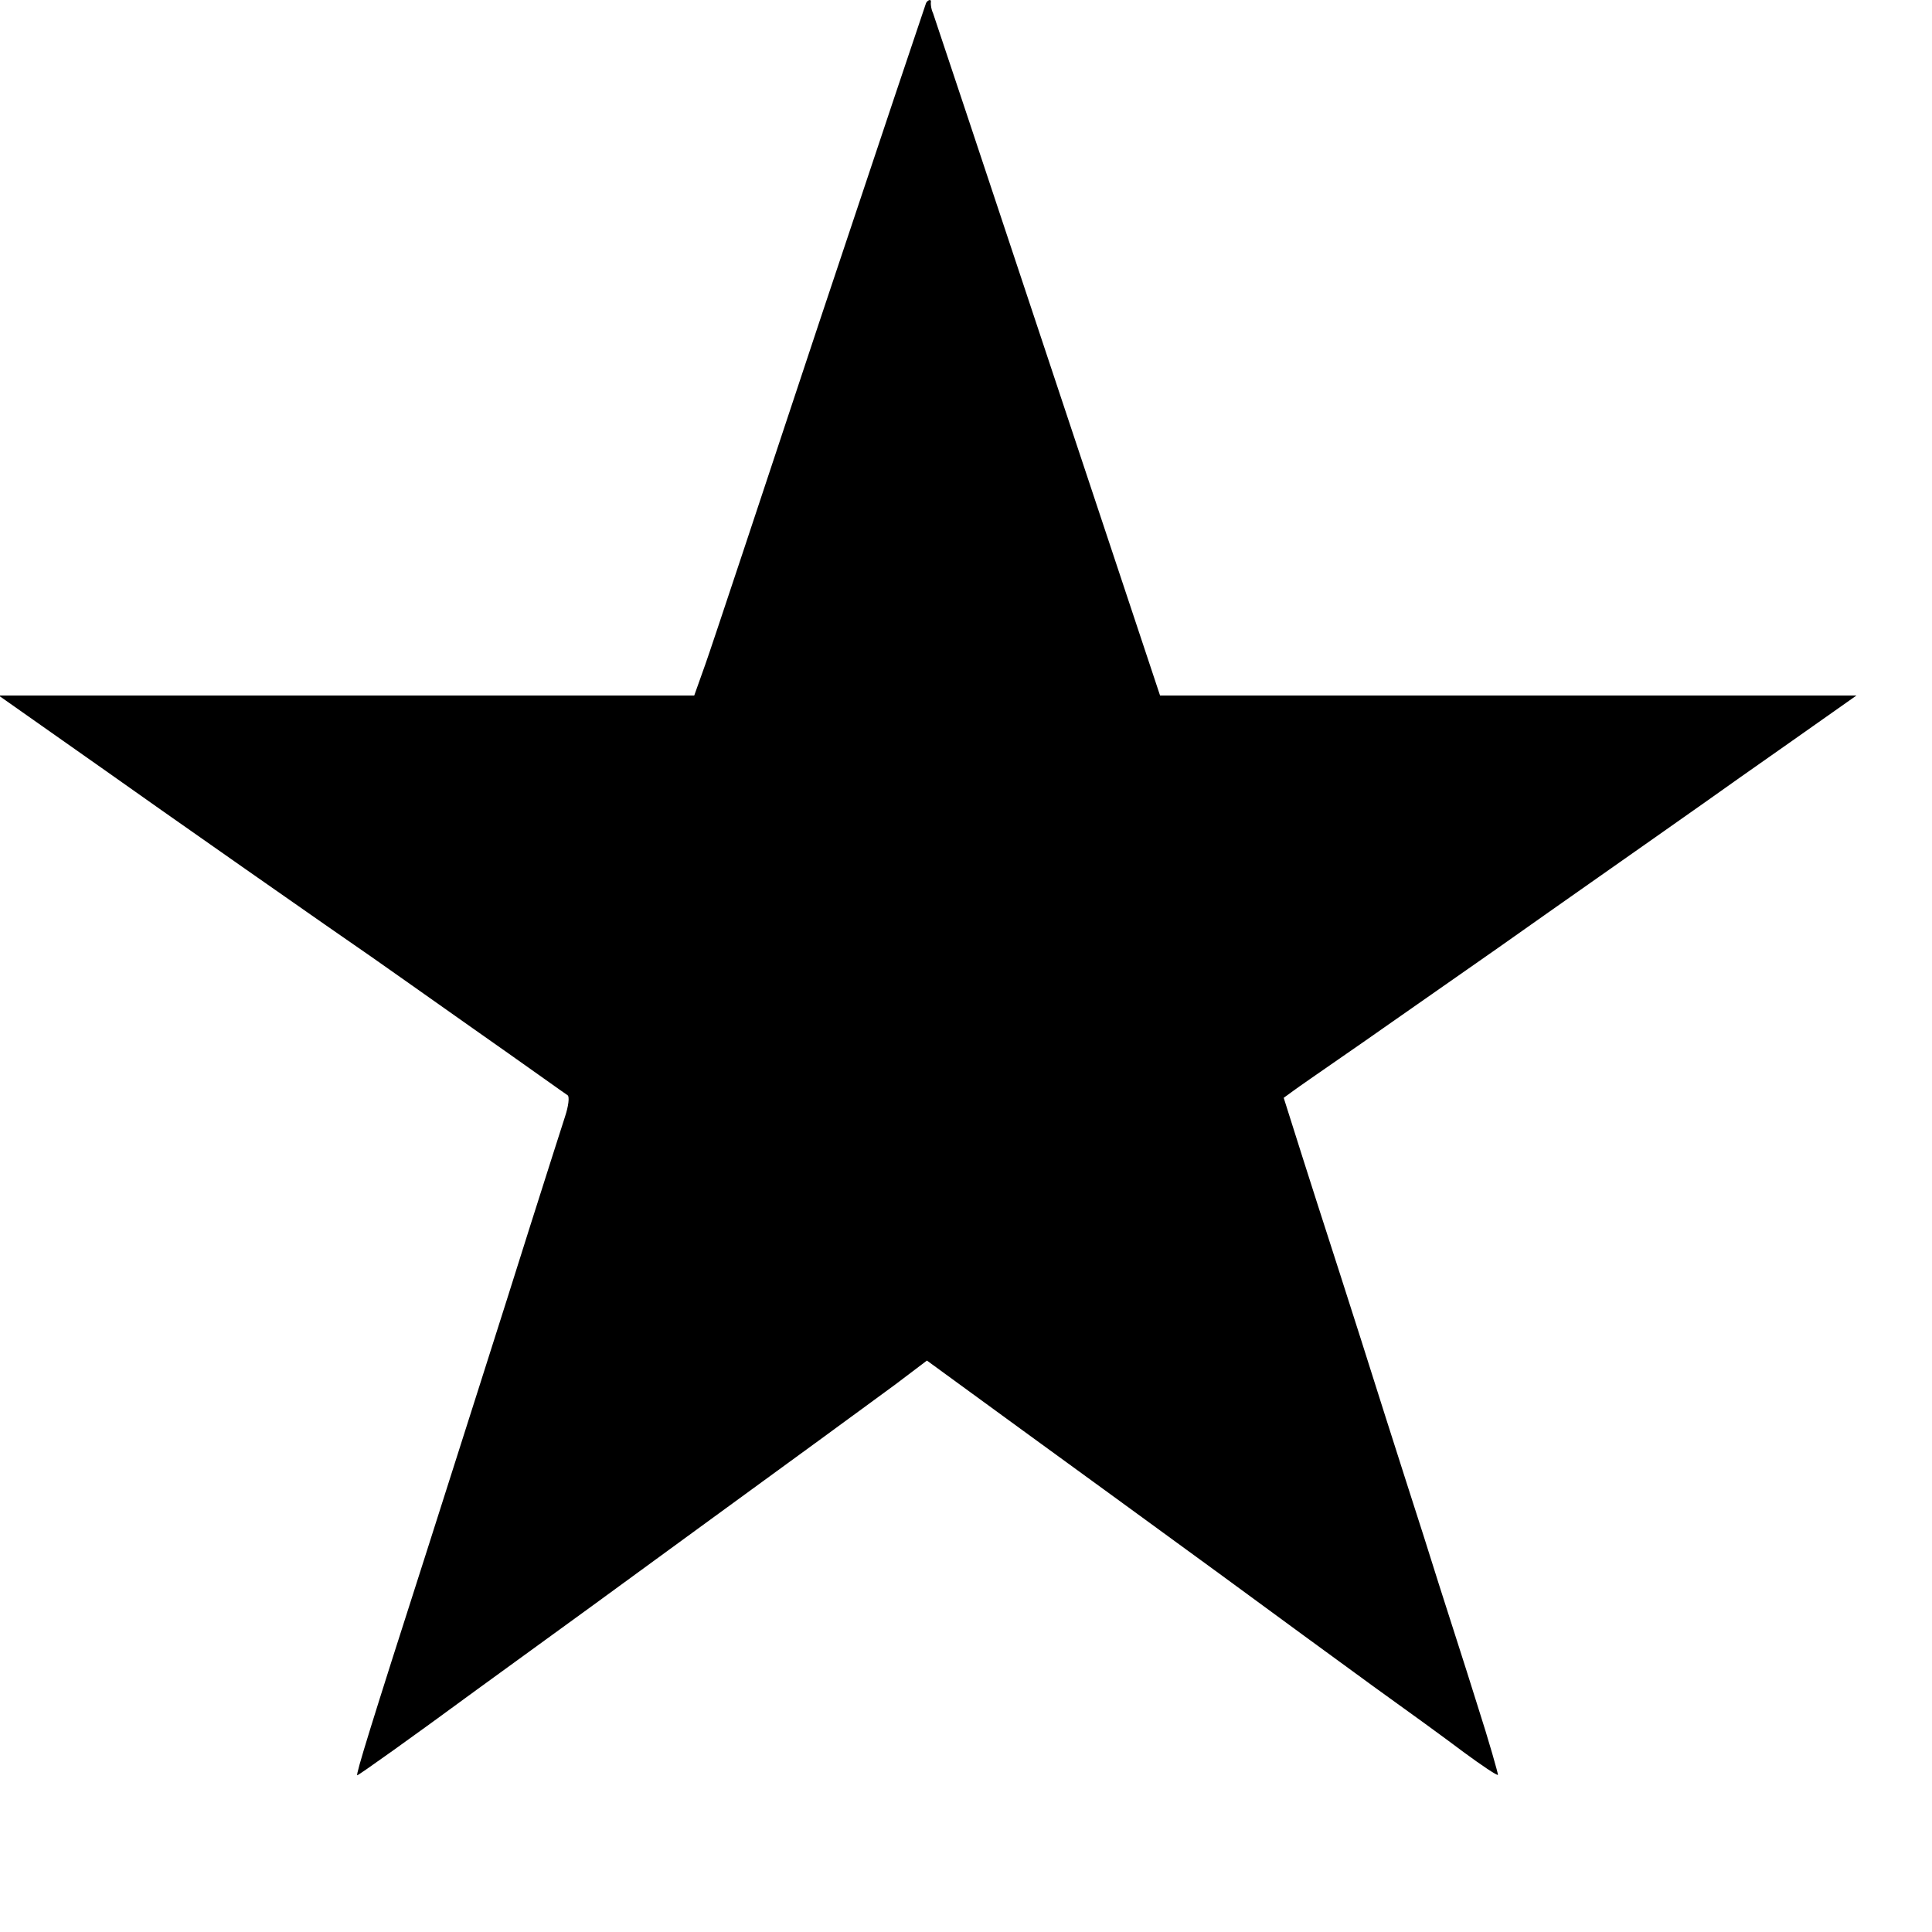 <?xml version="1.0" standalone="no"?>
<!DOCTYPE svg PUBLIC "-//W3C//DTD SVG 20010904//EN"
 "http://www.w3.org/TR/2001/REC-SVG-20010904/DTD/svg10.dtd">
<svg version="1.0" xmlns="http://www.w3.org/2000/svg"
 width="450pt" height="450pt" viewBox="0 0 450 450"
 preserveAspectRatio="xMidYMid meet">
<g transform="translate(0,450) scale(0.1,-0.1)"
fill="#000000" stroke="none">
<path d="M2157 4493 c-2 -5 -113 -336 -247 -738 -133 -401 -253 -763 -267
-802 l-26 -73 -810 0 -810 0 54 -38 c30 -21 115 -81 189 -133 115 -82 561
-394 627 -439 11 -8 117 -82 234 -165 117 -82 216 -153 221 -156 5 -3 2 -26
-6 -50 -8 -24 -44 -138 -81 -254 -64 -204 -172 -541 -240 -755 -133 -414 -166
-522 -163 -525 2 -1 127 88 278 199 152 110 384 279 515 375 266 194 350 255
460 336 l74 56 218 -159 c120 -87 324 -236 453 -330 129 -95 295 -216 369
-270 74 -53 169 -122 210 -153 42 -31 78 -55 80 -53 1 1 -20 76 -49 166 -28
90 -68 213 -87 273 -19 61 -54 171 -78 245 -24 74 -71 223 -105 330 -34 107
-69 215 -77 240 -8 25 -35 108 -59 184 l-44 139 22 16 c12 9 60 42 106 74 47
32 213 149 371 259 157 111 320 225 361 254 41 29 98 69 125 88 28 20 117 83
200 141 l149 105 -811 0 -811 0 -262 788 c-144 433 -264 794 -267 802 -4 8 -5
18 -5 23 1 4 0 7 -2 7 -3 0 -7 -3 -9 -7z"/>
</g>
</svg>
